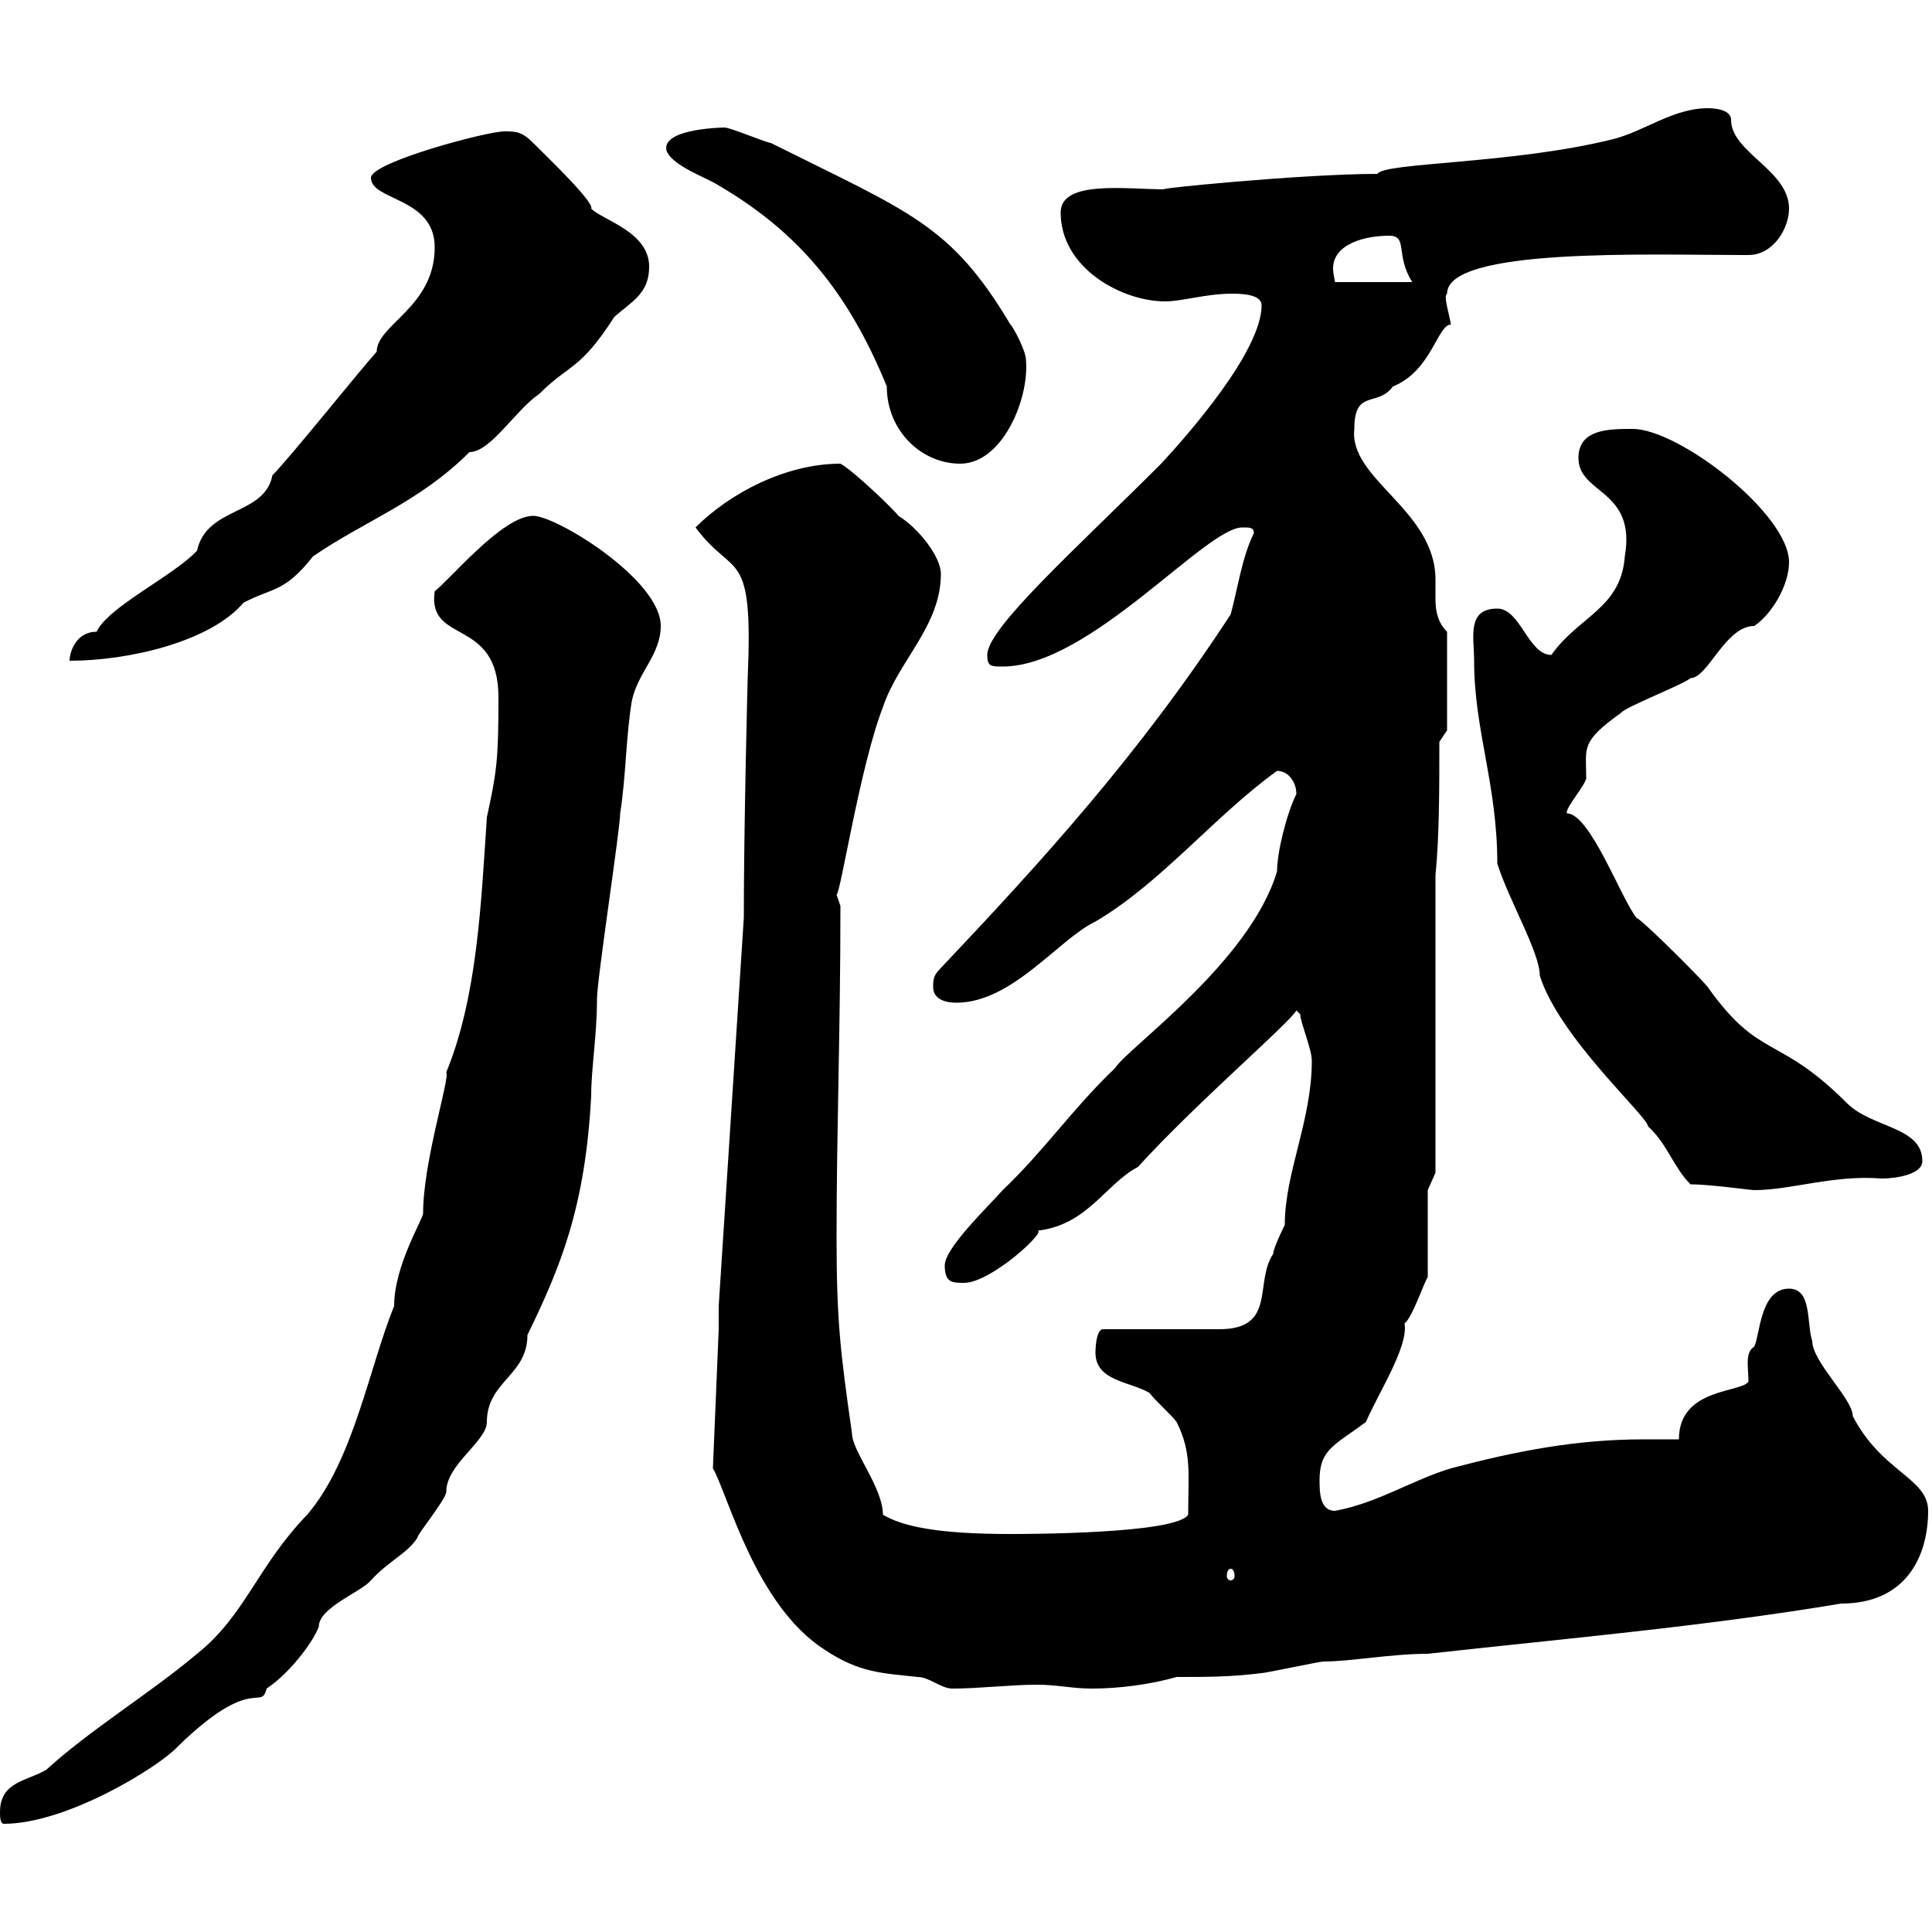 <svg xmlns="http://www.w3.org/2000/svg" xmlns:xlink="http://www.w3.org/1999/xlink" width="300" height="300"><path d="M0 281.40C0 282 0 283.20 0.60 283.20C10.50 283.20 24.90 274.20 27.60 271.20C39.30 259.80 40.50 265.80 41.40 262.20C45 259.80 48.60 255 49.50 252.60C49.50 249.60 56.10 247.20 57.60 245.40C60.30 242.40 63.30 241.20 64.80 238.80C64.80 238.20 69.30 232.80 69.30 231.60C69.30 227.40 75.60 223.80 75.60 220.80C75.60 214.50 81.90 213.60 81.90 207.30C87 196.80 90.90 187.50 91.80 170.10C91.80 165.90 92.70 160.80 92.70 155.10C92.70 152.10 96.30 128.70 96.30 126.30C97.20 120.60 97.20 114.30 98.10 108.90C99 104.40 102.60 101.70 102.60 97.20C102.60 90 86.40 80.10 82.80 80.10C78 80.10 69.90 90 67.50 91.80C66.30 100.20 77.40 95.70 77.40 108.30C77.40 118.20 77.10 120 75.60 126.90C74.70 140.40 74.10 154.80 69.30 166.50C69.90 167.40 65.70 180.30 65.70 188.40C65.70 189.30 61.20 196.50 61.20 202.80C57.30 212.40 54.90 226.80 47.70 235.20C39.90 243.30 38.10 250.80 30.60 256.80C23.10 263.10 14.10 268.50 7.20 274.80C4.20 276.60 0 276.60 0 281.40ZM110.70 228C113.10 232.20 117.30 249.30 128.10 256.20C133.50 259.80 137.10 259.80 142.50 260.40C144.30 260.40 146.10 262.20 147.90 262.20C152.10 262.20 156.90 261.60 161.10 261.60C164.10 261.60 166.50 262.20 169.50 262.20C173.70 262.20 178.50 261.60 182.70 260.40C187.50 260.40 191.10 260.40 195.90 259.80C196.50 259.80 204.90 258 205.50 258C209.70 258 216 256.80 221.70 256.80C243.30 254.40 264.30 252.60 285.90 249C296.10 249 299.40 241.50 299.40 234.60C299.40 229.50 292.20 228.60 287.70 219.90C287.70 217.20 281.40 211.50 281.40 208.20C280.50 205.50 281.40 200.10 277.80 200.10C273.30 200.10 273.30 207.30 272.40 209.10C270.90 210 271.50 212.40 271.50 214.50C270.60 216.30 260.70 215.40 260.70 223.50C258.90 223.50 257.10 223.50 255.30 223.50C244.80 223.50 235.50 225.30 225.30 228C219.30 229.80 213.90 233.40 207.30 234.60C204.90 234.60 204.90 231.60 204.90 229.80C204.90 225 207.30 224.40 212.10 220.80C214.20 216 218.70 209.10 218.10 205.50C219.30 204.60 221.10 199.20 221.70 198.30L221.70 184.80L222.90 182.10L222.90 135.90C223.50 129.90 223.50 122.40 223.50 115.20L224.70 113.40L224.70 98.10C223.20 96.60 222.90 94.80 222.90 93C222.90 92.10 222.90 90.90 222.90 90C222.90 79.20 209.40 74.40 210.30 66.60C210.30 60.30 213.90 63.30 216.30 60C222.30 57.60 223.20 50.40 225.30 50.40C225 48.60 224.10 45.90 224.70 45.60C224.70 38.40 256.20 39.60 270.60 39.60C270.90 39.60 271.50 39.60 271.50 39.60C275.40 39.60 277.80 35.40 277.80 32.40C277.80 26.40 268.80 23.70 268.80 18.60C268.80 16.80 265.50 16.80 265.20 16.80C259.80 16.80 255.30 20.40 250.50 21.60C234.90 25.50 214.80 25.20 213.90 27C202.20 27 178.20 29.40 180.90 29.40C174.90 29.40 164.70 27.90 164.70 33C164.70 41.70 174.30 46.80 180.90 46.80C183.60 46.80 187.20 45.60 191.40 45.60C193.50 45.60 195.90 45.90 195.90 47.40C195.90 54.60 184.20 67.80 180.30 72C167.10 85.20 153.30 97.50 153.30 101.70C153.30 103.50 153.90 103.50 155.70 103.50C169.20 103.50 187.20 81.90 192.90 81.90C194.10 81.90 194.70 81.90 194.70 82.80C192.90 86.40 192.30 90.90 191.10 95.40C177 117 162 133.50 146.10 150.30C144.90 151.50 144.90 152.10 144.90 153.30C144.90 155.10 146.70 155.70 148.50 155.70C157.20 155.70 164.40 145.80 170.10 143.10C180.30 137.10 188.70 126.60 198.30 119.70C200.10 119.70 201.30 121.50 201.30 123.30C199.80 126.30 198.30 132.30 198.30 135.30C194.10 149.40 175.20 162.60 173.10 165.90C166.50 172.20 162.30 178.50 155.70 184.80C153.30 187.50 146.70 193.80 146.70 196.50C146.70 199.20 147.90 199.20 149.70 199.20C153.90 199.20 162.60 191.10 161.10 191.10C168.90 190.20 171.60 183.90 176.70 181.20C185.70 171.30 200.40 158.70 201.30 156.90C201.30 156.90 201.90 157.50 201.90 157.50C201.90 158.70 203.70 162.90 203.70 164.70C203.70 174 199.50 182.10 199.50 190.20C199.50 190.20 197.70 193.80 197.70 194.70C194.70 199.20 198.30 206.40 189.30 206.40L171.30 206.40C170.10 206.40 170.10 210 170.10 210C170.10 214.50 175.50 214.50 178.50 216.30C179.10 217.20 182.10 219.90 182.70 220.80C185.10 225.60 184.50 228.90 184.50 235.20C182.70 238.20 159 238.20 156.90 238.20C145.50 238.20 140.10 237 137.10 235.20C137.10 231 132.30 225.30 132.30 222.60C130.50 210 129.90 205.20 129.90 192C129.90 175.50 130.50 160.20 130.50 140.70C130.50 140.70 129.90 138.90 129.90 138.90C130.50 138.90 133.50 119.10 137.10 109.80C139.50 102.60 146.10 97.20 146.10 89.10C146.10 86.40 142.50 81.90 139.50 80.10C138.90 79.20 132.30 72.90 130.50 72C122.10 72 113.40 76.50 108 81.90C114 90 117 84.60 116.10 105.30C116.10 105.30 115.50 127.80 115.50 142.50L111.60 202.80L111.60 206.40ZM191.10 243.60C191.40 243.60 191.70 243.90 191.70 244.80C191.70 245.10 191.40 245.40 191.10 245.40C190.80 245.40 190.50 245.10 190.50 244.80C190.50 243.90 190.80 243.60 191.10 243.60ZM262.50 183.90C265.50 183.90 271.80 184.80 272.40 184.80C278.10 184.80 284.70 182.40 292.20 183C294.30 183 298.50 182.40 298.50 180.30C298.50 174.90 290.70 175.20 286.80 171.30C276 160.50 273.30 164.70 265.20 153.30C264.30 152.10 255.30 143.10 254.10 142.50C251.70 139.50 246.90 126.30 243.30 126.30C243 125.40 246.60 121.50 246.30 120.60C246.30 116.10 245.40 115.20 251.70 110.70C252.30 109.80 261.60 106.20 262.50 105.30C265.20 105.30 267.90 97.20 272.40 97.20C275.10 95.40 277.80 90.90 277.80 87.30C277.80 79.80 260.70 66.60 253.50 66.60C249.90 66.60 245.10 66.60 245.10 71.10C245.10 76.80 254.10 75.90 252.30 86.40C251.70 94.50 245.10 95.70 240.90 101.70C237.30 101.70 236.10 94.50 232.50 94.50C227.70 94.50 228.90 99 228.90 102.60C228.90 113.40 232.50 121.80 232.50 134.10C234.30 139.80 239.10 147.90 239.10 151.50C242.10 161.10 255.90 173.40 255.90 174.90C258.90 177.60 259.80 181.20 262.50 183.90ZM42.30 73.80C41.10 80.10 32.10 78.60 30.60 85.50C27 89.40 16.80 94.20 15 98.10C11.70 98.10 10.80 101.40 10.80 102.60C20.10 102.60 32.70 99.60 37.80 93.60C42.30 91.20 44.10 92.10 48.60 86.40C56.40 81 65.10 78 72.90 70.20C76.20 70.20 80.10 63.60 83.70 61.20C88.50 56.40 90 57.60 95.40 49.20C98.10 46.80 100.80 45.60 100.80 41.40C100.80 36 93.60 34.20 91.80 32.40C92.40 31.50 84.90 24.30 82.80 22.20C81 20.40 80.10 20.40 78.30 20.40C75.60 20.40 57.60 25.20 57.60 27.60C57.60 31.20 67.50 30.60 67.50 38.40C67.50 47.70 58.50 50.40 58.50 54.60C55.80 57.60 45 71.10 42.30 73.80ZM103.50 23.40C104.40 25.80 109.80 27.60 111.60 28.80C123.90 36 131.70 45.30 137.70 60C137.70 66.90 143.10 72 149.10 72C155.70 72 159.90 61.80 159.30 55.80C159.30 54.60 157.50 51 156.90 50.40C147.60 34.80 141.30 33 119.70 22.20C119.10 22.20 113.40 19.80 112.50 19.80C113.10 19.80 102.60 19.80 103.50 23.40ZM215.70 36.60C218.70 36.60 216.60 39.60 219.30 43.80L207.30 43.80C207.30 43.50 207 42.60 207 41.70C207 37.80 212.10 36.60 215.70 36.60Z"/></svg>